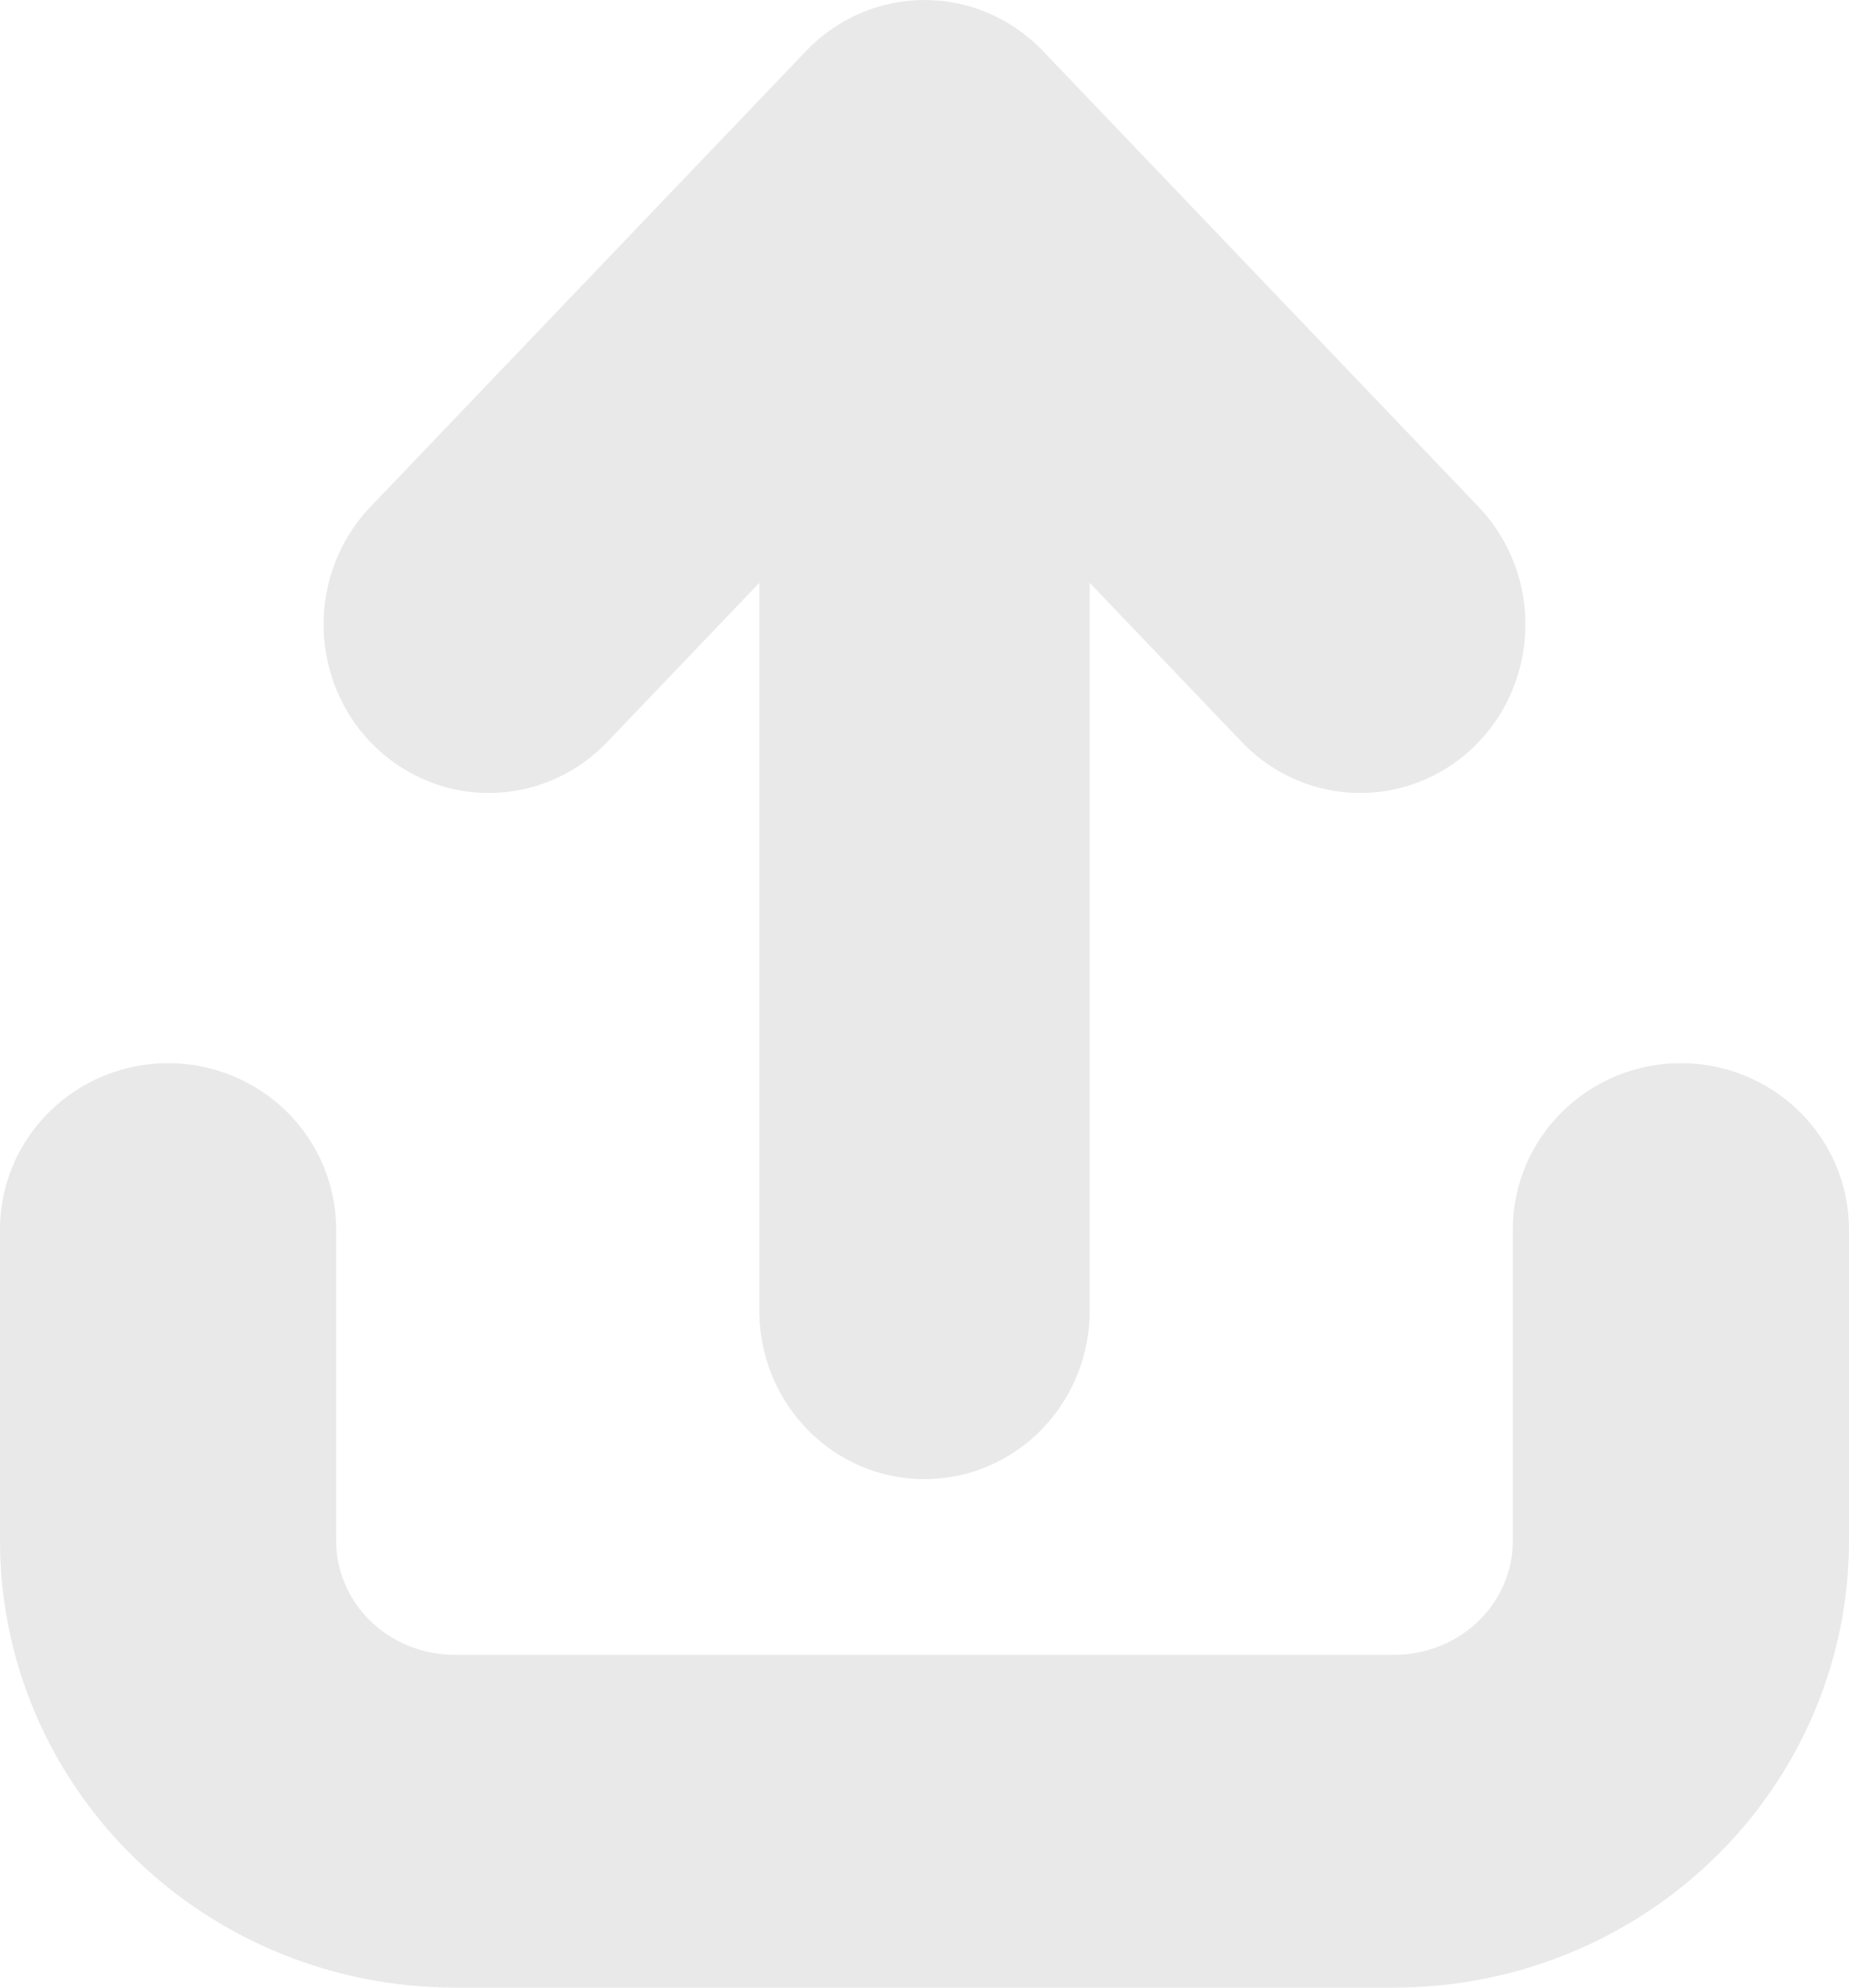 <svg width="40" height="43" viewBox="0 0 40 43" fill="none" xmlns="http://www.w3.org/2000/svg">
<path d="M1 33.341L1 33.342C1.002 35.645 1.939 37.848 3.598 39.469C5.255 41.09 7.498 41.998 9.832 42H9.833H30.167H30.168C32.502 41.998 34.745 41.09 36.402 39.469C38.061 37.848 38.998 35.645 39 33.342V33.341V26.6C39 25.903 38.717 25.239 38.22 24.754C37.724 24.269 37.056 24 36.364 24C35.672 24 35.004 24.269 34.507 24.754C34.011 25.239 33.727 25.903 33.727 26.6V33.34C33.726 34.25 33.356 35.127 32.691 35.778C32.025 36.429 31.118 36.799 30.166 36.8C30.166 36.8 30.166 36.8 30.166 36.8H9.834C9.834 36.8 9.834 36.8 9.834 36.8C8.882 36.799 7.975 36.429 7.309 35.778C6.644 35.127 6.274 34.25 6.273 33.34C6.273 33.34 6.273 33.34 6.273 33.34L6.273 26.6C6.273 25.903 5.989 25.239 5.493 24.754C4.997 24.269 4.328 24 3.636 24C2.944 24 2.276 24.269 1.78 24.754C1.283 25.239 1 25.903 1 26.6L1 33.341Z" fill="#E9E9E9" stroke="#E9E9E9" stroke-width="2"/>
<path d="M12.379 15.397L12.385 15.391L12.391 15.385L17.426 10.116V28.353C17.426 29.041 17.686 29.709 18.164 30.209C18.643 30.71 19.302 31 20 31C20.698 31 21.357 30.71 21.836 30.209C22.314 29.709 22.574 29.041 22.574 28.353V10.116L27.609 15.385L27.615 15.391L27.621 15.397C28.104 15.884 28.759 16.162 29.449 16.156C30.138 16.15 30.788 15.86 31.262 15.365C31.734 14.871 31.994 14.212 32 13.532C32.006 12.852 31.756 12.188 31.293 11.686L31.287 11.68L31.281 11.674L21.836 1.791L21.836 1.791C21.357 1.29 20.698 1 20 1C19.302 1 18.643 1.29 18.164 1.791L18.164 1.791L8.719 11.674L8.713 11.68L8.707 11.686C8.244 12.188 7.994 12.852 8 13.532C8.006 14.212 8.266 14.871 8.738 15.365C9.212 15.86 9.862 16.15 10.551 16.156C11.241 16.162 11.896 15.884 12.379 15.397Z" fill="#E9E9E9" stroke="#E9E9E9" stroke-width="2"/>
</svg>
